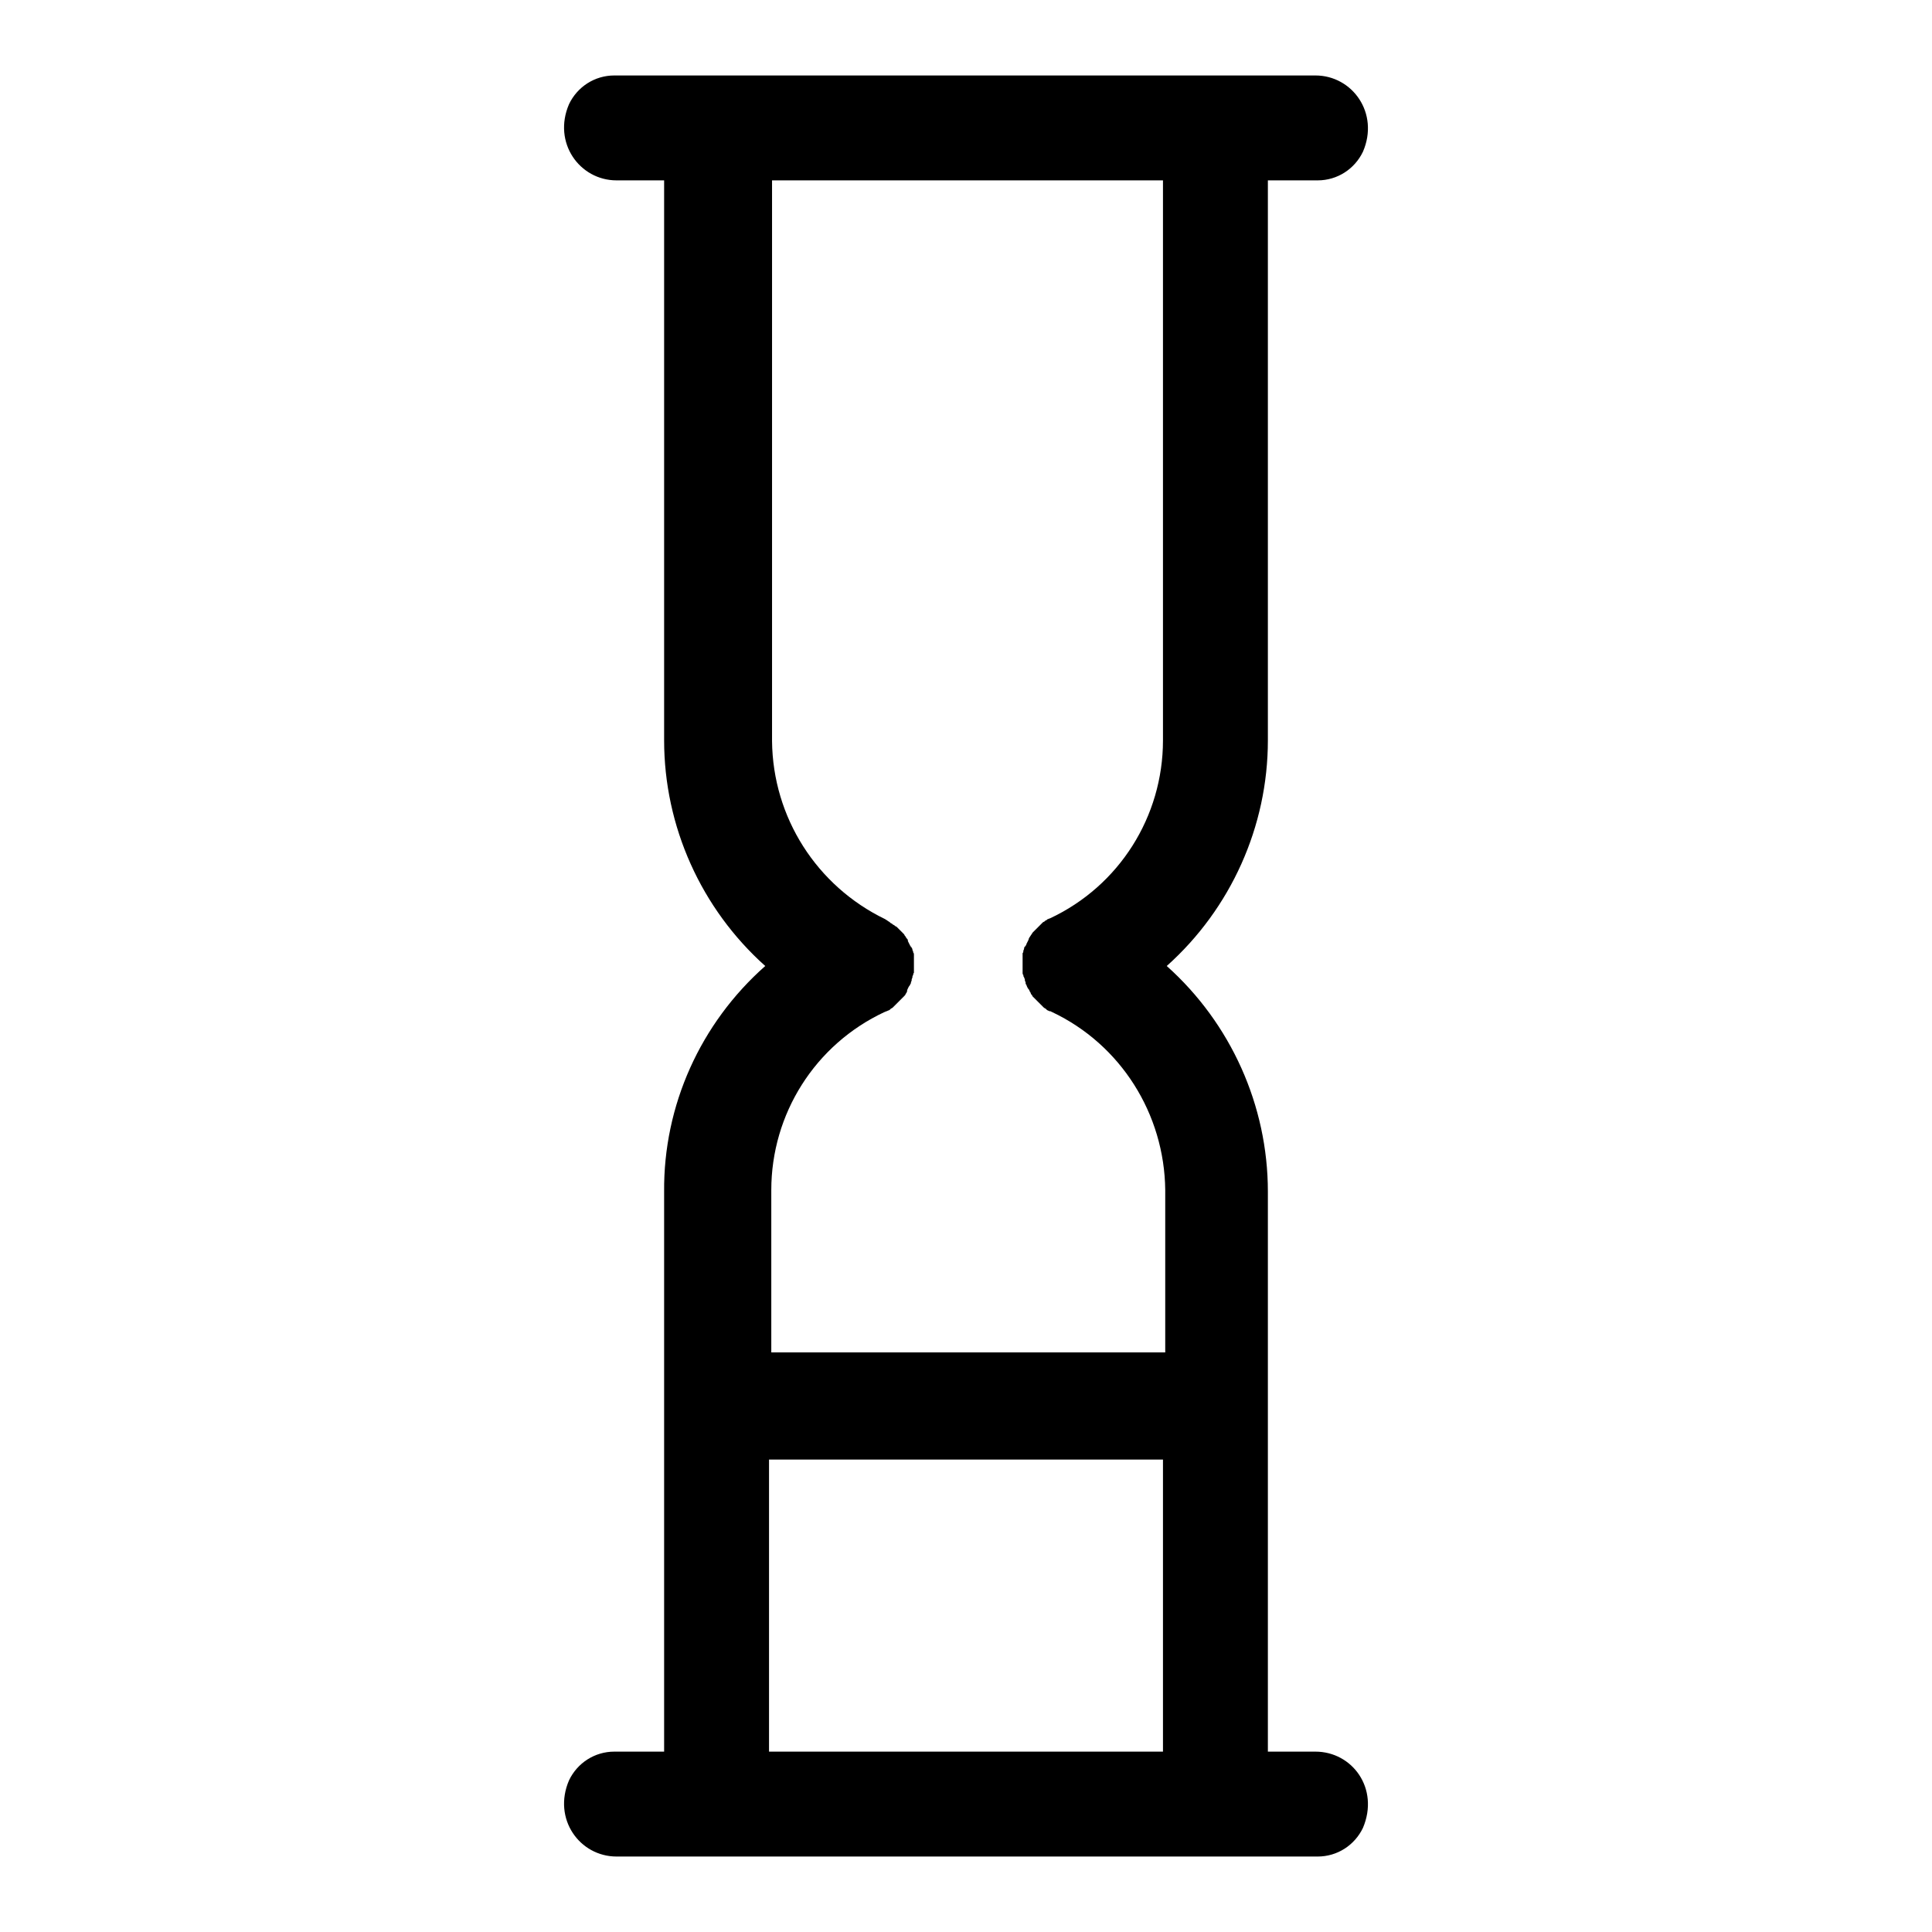 <?xml version="1.0" encoding="utf-8"?>
<!-- Svg Vector Icons : http://www.onlinewebfonts.com/icon -->
<!DOCTYPE svg PUBLIC "-//W3C//DTD SVG 1.1//EN" "http://www.w3.org/Graphics/SVG/1.1/DTD/svg11.dtd">
<svg version="1.1" xmlns="http://www.w3.org/2000/svg" xmlns:xlink="http://www.w3.org/1999/xlink" x="0px" y="0px" viewBox="0 0 256 256" enable-background="new 0 0 256 256" xml:space="preserve">
<g> <path fill="#000000" d="M174.3,232.1H168v-74.2c0-11.4-4.9-22.3-13.4-29.9c8.5-7.6,13.4-18.5,13.4-29.9V23.9h6.6 c2.6,0,4.9-1.5,6-3.8c2.2-5.1-1.4-10.1-6.3-10.1H81.4c-2.6,0-4.9,1.5-6,3.8c-2.2,5.1,1.4,10.1,6.3,10.1H88v74.2 c0,11.4,4.9,22.3,13.4,29.9c-8.6,7.6-13.5,18.5-13.4,29.9v74.2h-6.6c-2.6,0-4.9,1.5-6,3.8c-2.2,5.1,1.4,10.1,6.3,10.1h92.9 c2.6,0,4.9-1.5,6-3.8C182.8,237,179.2,232.1,174.3,232.1z M154.1,23.9v74.2c0,10.1-5.8,19.3-15,23.6l0,0c-0.1,0-0.2,0.1-0.3,0.1 l-0.1,0.1l-0.2,0.1l-0.1,0.1l-0.2,0.1l-0.1,0.1l-0.1,0.1l-0.1,0.1l-0.1,0.1l-0.1,0.1l-0.1,0.1l-0.1,0.1l-0.1,0.1l-0.1,0.1l-0.1,0.1 l-0.1,0.1l-0.1,0.1l-0.1,0.1l-0.1,0.1c0,0.1-0.1,0.1-0.1,0.2l-0.1,0.1c0,0.1-0.1,0.1-0.1,0.2l-0.1,0.1c0,0.1-0.1,0.2-0.1,0.2l0,0.1 c-0.1,0.2-0.2,0.4-0.3,0.6c0,0.1,0,0.1-0.1,0.2c0,0.1,0,0.1-0.1,0.1c0,0-0.1,0.2-0.1,0.2l0,0.1c0,0.1-0.1,0.2-0.1,0.3l0,0 c0,0.1,0,0.2-0.1,0.3v0c0,0.1,0,0.2,0,0.3v0.1c0,0.1,0,0.2,0,0.3v0.1c0,0.1,0,0.2,0,0.2v0.9c0,0.1,0,0.2,0,0.2v0.1 c0,0.1,0,0.2,0,0.3v0.1c0,0.1,0,0.2,0.1,0.3v0c0,0.1,0,0.2,0.1,0.3v0c0,0.1,0.1,0.2,0.1,0.3l0,0.1c0,0.1,0.1,0.2,0.1,0.3 c0,0,0,0.1,0,0.1c0,0,0,0.1,0.1,0.2c0.1,0.3,0.2,0.5,0.4,0.7l0,0.1c0.1,0.1,0.2,0.3,0.2,0.4l0,0c0.1,0.1,0.2,0.2,0.2,0.3l0.1,0.1 c0.1,0.1,0.2,0.2,0.3,0.3l0,0c0.1,0.1,0.2,0.2,0.3,0.3l0.1,0.1c0.1,0.1,0.2,0.2,0.3,0.3l0,0c0.1,0.1,0.2,0.2,0.3,0.3l0.1,0.1 c0.1,0.1,0.2,0.1,0.3,0.2l0.1,0.1c0.1,0.1,0.2,0.1,0.4,0.2l0.1,0c0.1,0,0.1,0.1,0.2,0.1c9.1,4.3,14.9,13.5,15,23.6v21.5h-52.2 v-21.5c0-10.1,5.8-19.3,15-23.6c0.1,0,0.2-0.1,0.2-0.1l0.1,0c0.1-0.1,0.3-0.1,0.4-0.2l0.1-0.1c0.1-0.1,0.2-0.1,0.3-0.2l0.1-0.1 c0.1-0.1,0.2-0.2,0.3-0.3l0,0c0.1-0.1,0.2-0.2,0.3-0.3l0.1-0.1c0.1-0.1,0.2-0.2,0.3-0.3l0,0c0.1-0.1,0.2-0.2,0.3-0.3l0.1-0.1 c0.1-0.1,0.2-0.2,0.2-0.3l0,0c0.1-0.1,0.2-0.3,0.2-0.4l0-0.1c0.1-0.2,0.2-0.5,0.4-0.7c0-0.1,0-0.1,0.1-0.2c0-0.1,0-0.1,0-0.1 c0-0.1,0.1-0.2,0.1-0.3l0-0.1c0-0.1,0.1-0.2,0.1-0.3v0c0-0.1,0-0.2,0.1-0.3v0c0-0.1,0-0.2,0.1-0.3V129c0-0.1,0-0.2,0-0.3v-0.1 c0-0.1,0-0.2,0-0.2v-0.1v-0.2V128v-0.2v-0.2v-0.1c0-0.1,0-0.2,0-0.2v-0.1c0-0.1,0-0.2,0-0.3v-0.1c0-0.1,0-0.2,0-0.3v0 c0-0.1,0-0.2-0.1-0.3l0,0c0-0.1,0-0.2-0.1-0.3l0-0.1c0-0.1-0.1-0.2-0.1-0.2c0-0.1,0-0.1-0.1-0.1c0,0,0-0.1-0.1-0.2 c-0.1-0.2-0.2-0.4-0.3-0.6l0-0.1c0-0.1-0.1-0.2-0.1-0.2l-0.1-0.1l-0.1-0.2l-0.1-0.1l-0.1-0.2l-0.1-0.1l-0.1-0.1l-0.1-0.1l-0.1-0.1 l-0.1-0.1l-0.1-0.1l-0.1-0.1l-0.1-0.1l-0.1-0.1l-0.1-0.1l-0.2-0.1l-0.1-0.1l-0.2-0.1l-0.1-0.1l-0.2-0.1l-0.1-0.1 c-0.1-0.1-0.2-0.1-0.3-0.2l0,0c-0.1-0.1-0.2-0.1-0.3-0.2c-9.1-4.4-14.9-13.5-15-23.6V23.9H154.1z M101.9,193.4h52.2v38.7h-52.2 V193.4z"/></g>
</svg>